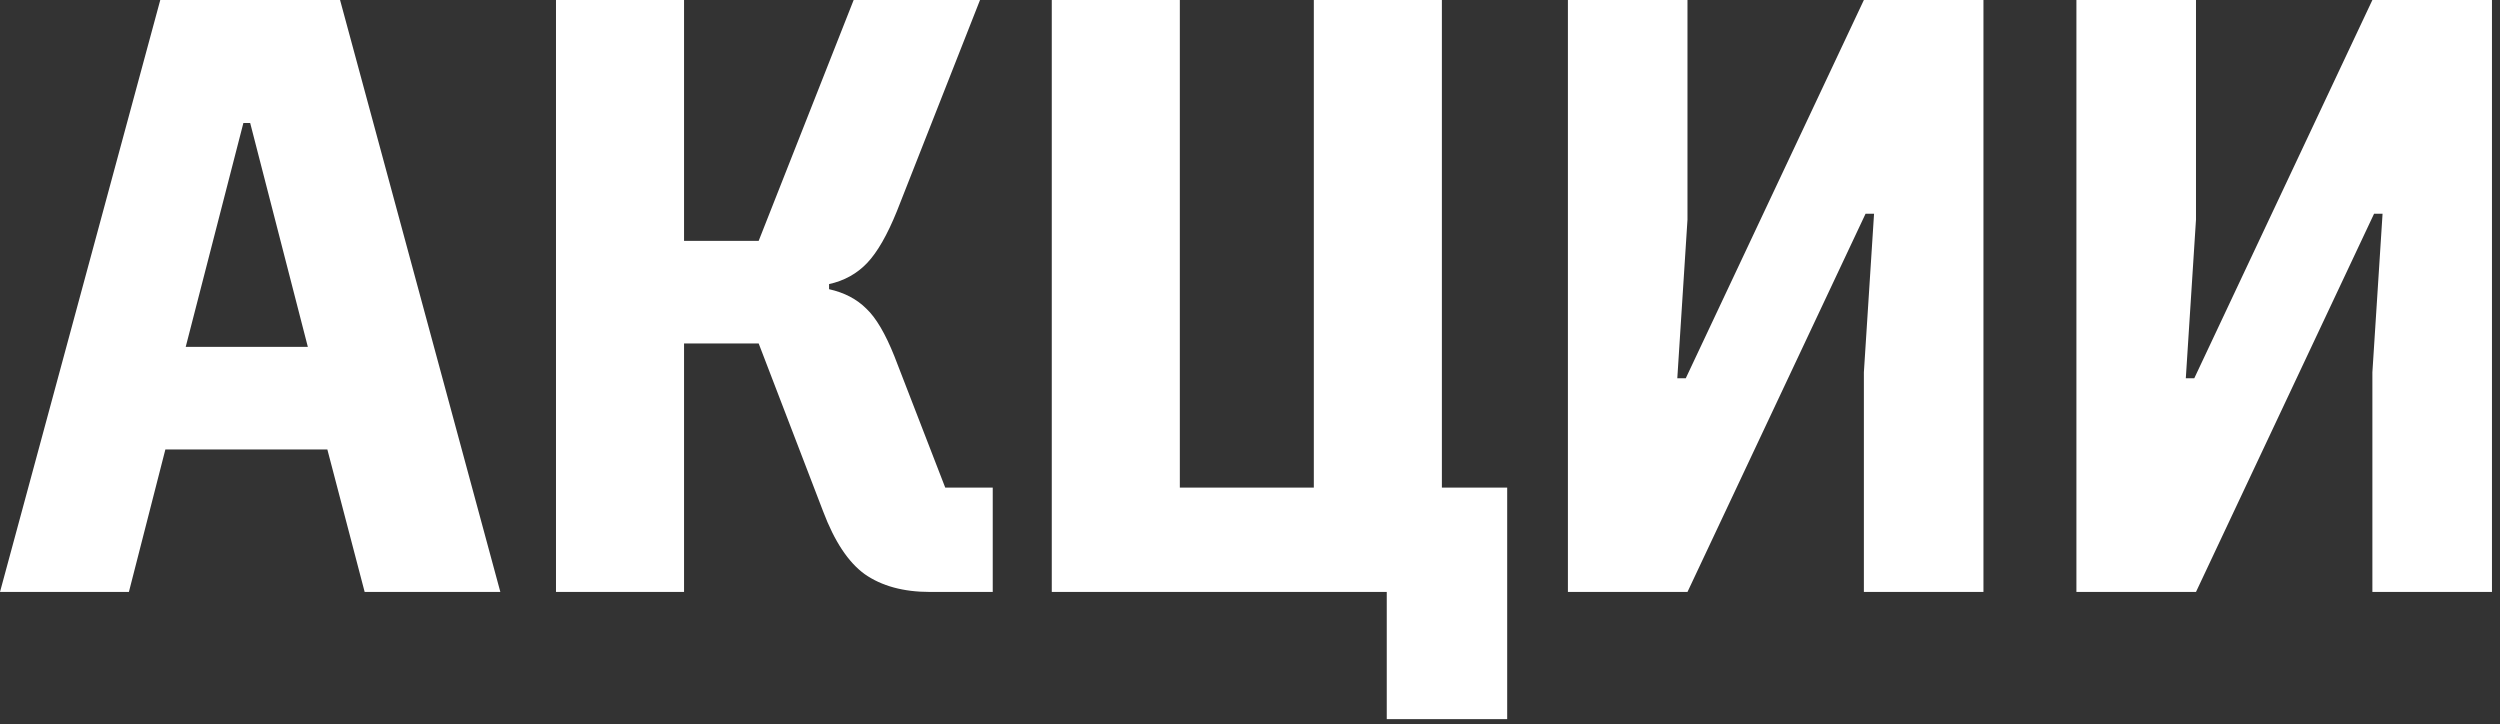<?xml version="1.0" encoding="UTF-8"?> <svg xmlns="http://www.w3.org/2000/svg" width="283" height="82" viewBox="0 0 283 82" fill="none"><rect x="0" y="0" width="283" height="82" fill="#333333" stroke="none"/><path d="M41.279 67.008L37.056 50.88H18.72L14.591 67.008H-0L18.143 -5.72205e-06H38.495L56.639 67.008H41.279ZM28.32 13.92H27.552L21.023 39.264H34.847L28.32 13.92ZM62.938 -5.72205e-06H77.434V27.264H85.882L96.634 -5.72205e-06H110.938L101.53 23.904C100.442 26.592 99.322 28.544 98.17 29.76C97.018 30.976 95.578 31.776 93.85 32.16V32.736C95.578 33.12 96.986 33.856 98.074 34.944C99.162 35.968 100.218 37.76 101.242 40.32L107.002 55.2H112.378V67.008H105.274C102.266 67.008 99.802 66.336 97.882 64.992C96.026 63.648 94.458 61.28 93.178 57.888L85.882 38.88H77.434V67.008H62.938V-5.72205e-06ZM156.981 67.008H119.061V-5.72205e-06H133.557V55.2H148.725V-5.72205e-06H163.221V55.2H170.613V81.408H156.981V67.008ZM177.487 -5.72205e-06H191.023V24.864L189.871 42.816H190.831L210.991 -5.72205e-06H224.527V67.008H210.991V42.144L212.143 24.192H211.183L191.023 67.008H177.487V-5.72205e-06ZM235.05 -5.72205e-06H248.586V24.864L247.434 42.816H248.394L268.554 -5.72205e-06H282.09V67.008H268.554V42.144L269.706 24.192H268.746L248.586 67.008H235.05V-5.72205e-06Z" fill="white"></path></svg> 